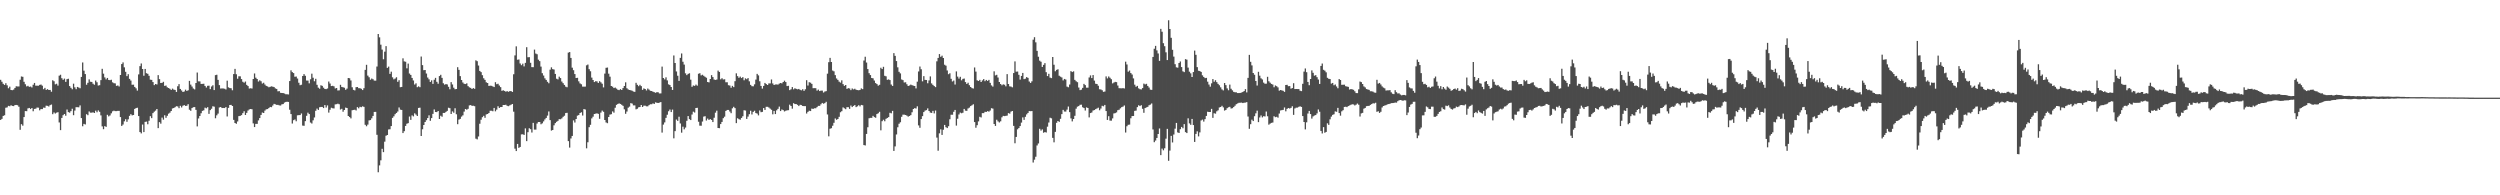 <svg xmlns="http://www.w3.org/2000/svg" width="1920" height="150"><path d="M0 61.311h1v30.792H0zM1 62.793h1v28.482H1zM2 64.369h1v24.656H2zM3 65.215h1v23.290H3zM4 63.922h1v18.811H4zM5 65.550h1v16.937H5zM6 67.805h1v13.517H6zM7 66.541h1v15.089H7zM8 69.140h1v11.700H8zM9 69.284h1v12.075H9zM10 68.791h1v12.718H10zM11 67.553h1v13.143H11zM12 66.260h1v14.309H12zM13 66.415h1v14.429H13zM14 66.398h1v15.554H14zM15 61.214h1v38.483H15zM16 58.718h1v36.679H16zM17 58.990h1v37.532H17zM18 62.815h1v27.115H18zM19 64.706h1v20.604H19zM20 66.377h1v19.008H20zM21 65.902h1v17.373H21zM22 66.702h1v16.194H22zM23 66.463h1v17.306H23zM24 67.163h1v15.798H24zM25 65.100h1v20.357H25zM26 63.683h1v19.999H26zM27 65.787h1v17.648H27zM28 65.775h1v16.785H28zM29 65.868h1v16.801H29zM30 65.197h1v19.519H30zM31 64.922h1v18.818H31zM32 65.804h1v17.995H32zM33 68.515h1v14.122H33zM34 67.499h1v15.278H34zM35 69.094h1v12.069H35zM36 68.443h1v12.851H36zM37 69.141h1v12.698H37zM38 69.088h1v11.632H38zM39 70.427h1v9.852H39zM40 61.629h1v26.097H40zM41 62.410h1v23.952H41zM42 64.774h1v22.394H42zM43 64.302h1v22.239H43zM44 65.733h1v20.414H44zM45 58.102h1v35.940H45zM46 57.418h1v42.507H46zM47 60.035h1v30.546H47zM48 61.287h1v27.185H48zM49 60.384h1v27.191H49zM50 62.877h1v25.995H50zM51 60.794h1v23.336H51zM52 60.487h1v25.608H52zM53 66.081h1v20.472H53zM54 67.406h1v17.926H54zM55 68.572h1v14.934H55zM56 64.280h1v24.192H56zM57 67.060h1v17.896H57zM58 68.502h1v13.819H58zM59 66.776h1v15.555H59zM60 67.206h1v15.234H60zM61 67.809h1v13.143H61zM62 59.076h1v31.618H62zM63 47.991h1v48.972H63zM64 54.293h1v40.817H64zM65 56.862h1v38.725H65zM66 65.051h1v22.656H66zM67 63.576h1v24.888H67zM68 60.970h1v24.621H68zM69 62.796h1v23.738H69zM70 62.944h1v23.576H70zM71 64.310h1v21.936H71zM72 65.096h1v21.681H72zM73 61.855h1v23.142H73zM74 63.162h1v23.059H74zM75 65.687h1v19.077H75zM76 65.442h1v20.410H76zM77 61.530h1v27.103H77zM78 52.845h1v44.210H78zM79 56.568h1v42.644H79zM80 59.436h1v37.434H80zM81 60.962h1v36.458H81zM82 59.851h1v28.337H82zM83 61.390h1v28.018H83zM84 61.581h1v27.082H84zM85 61.217h1v25.829H85zM86 63.242h1v22.252H86zM87 63.922h1v21.055H87zM88 64.070h1v21.288H88zM89 65.956h1v19.405H89zM90 65.634h1v19.497H90zM91 66.403h1v18.758H91zM92 57.590h1v32.337H92zM93 49.200h1v47.525H93zM94 47.912h1v47.747H94zM95 51.702h1v41.503H95zM96 55.123h1v36.481H96zM97 58.492h1v35.050H97zM98 56.982h1v34.672H98zM99 60.591h1v28.386H99zM100 61.831h1v25.895H100zM101 65.071h1v23.553H101zM102 65.007h1v23.328H102zM103 66.764h1v16.919H103zM104 67.818h1v15.169H104zM105 69.567h1v13.175H105zM106 57.125h1v32.009H106zM107 50.782h1v50.635H107zM108 48.723h1v53.751H108zM109 52.973h1v42.656H109zM110 58.153h1v43.300H110zM111 52.924h1v40.692H111zM112 56.209h1v37.177H112zM113 56.666h1v38.767H113zM114 58.238h1v34.494H114zM115 61.193h1v28.037H115zM116 61.337h1v29.390H116zM117 63.034h1v23.855H117zM118 65.358h1v20.427H118zM119 64.501h1v20.454H119zM120 64.852h1v18.877H120zM121 57.723h1v40.660H121zM122 60.760h1v33.035H122zM123 63.735h1v31.266H123zM124 63.609h1v26.692H124zM125 62.848h1v29.034H125zM126 65.943h1v22.564H126zM127 65.704h1v24.781H127zM128 67.052h1v21.857H128zM129 67.601h1v19.686H129zM130 68.205h1v18.329H130zM131 69.086h1v16.145H131zM132 68.022h1v15.258H132zM133 68.803h1v14.161H133zM134 69.078h1v13.227H134zM135 70.605h1v10.952H135zM136 66.246h1v15.522H136zM137 64.603h1v18.475H137zM138 68.308h1v12.945H138zM139 69.463h1v13.061H139zM140 70.668h1v10.528H140zM141 70.229h1v10.480H141zM142 68.860h1v12.511H142zM143 69.819h1v11.409H143zM144 69.310h1v10.730H144zM145 62.130h1v22.136H145zM146 64.967h1v20.108H146zM147 66.476h1v16.504H147zM148 68.003h1v14.346H148zM149 68.670h1v13.581H149zM150 63.765h1v20.602H150zM151 55.700h1v41.385H151zM152 62.460h1v28.497H152zM153 62.498h1v26.599H153zM154 64.450h1v22.535H154zM155 64.391h1v20.737H155zM156 64.319h1v20.432H156zM157 66.010h1v16.663H157zM158 67.217h1v15.962H158zM159 65.913h1v16.412H159zM160 65.816h1v21.613H160zM161 68.449h1v16.155H161zM162 66.385h1v17.108H162zM163 65.461h1v16.162H163zM164 69.174h1v12.728H164zM165 57.699h1v33.109H165zM166 57.372h1v31.210H166zM167 61.337h1v25.906H167zM168 65.369h1v17.169H168zM169 67.967h1v14.223H169zM170 67.902h1v15.115H170zM171 67.963h1v14.936H171zM172 68.137h1v14.876H172zM173 68.698h1v13.510H173zM174 61.976h1v27.465H174zM175 67.050h1v15.780H175zM176 67.633h1v13.016H176zM177 67.806h1v12.712H177zM178 69.301h1v12.106H178zM179 56.906h1v35.171H179zM180 52.905h1v41.551H180zM181 57.020h1v38.072H181zM182 60.443h1v32.833H182zM183 58.552h1v30.627H183zM184 58.613h1v30.371H184zM185 60.745h1v27.653H185zM186 62.770h1v24.154H186zM187 63.493h1v21.979H187zM188 62.634h1v25.700H188zM189 65.177h1v21.526H189zM190 66.117h1v18.766H190zM191 67.983h1v16.038H191zM192 67.770h1v15.938H192zM193 67.971h1v15.927H193zM194 60.682h1v34.064H194zM195 56.416h1v41.155H195zM196 59.625h1v35.504H196zM197 60.673h1v34.465H197zM198 62.633h1v29.817H198zM199 61.720h1v28.972H199zM200 62.437h1v25.857H200zM201 64.163h1v22.254H201zM202 63.528h1v23.274H202zM203 64.912h1v20.029H203zM204 65.969h1v17.989H204zM205 66.343h1v17.427H205zM206 67.002h1v15.969H206zM207 66.663h1v15.479H207zM208 66.302h1v16.025H208zM209 66.546h1v14.491H209zM210 66.848h1v12.925H210zM211 67.900h1v12.212H211zM212 68.302h1v12.224H212zM213 70.133h1v10.417H213zM214 69.984h1v10.987H214zM215 71.255h1v9.781H215zM216 71.436h1v8.697H216zM217 71.492h1v8.454H217zM218 71.809h1v6.970H218zM219 72.394h1v5.877H219zM220 72.396h1v5.742H220zM221 72.562h1v5.745H221zM222 62.234h1v22.056H222zM223 54.026h1v33.573H223zM224 55.393h1v39.482H224zM225 56.114h1v36.176H225zM226 58.953h1v32.819H226zM227 58.794h1v34.336H227zM228 60.329h1v28.229H228zM229 63.551h1v24.854H229zM230 65.416h1v22.947H230zM231 65.085h1v22.047H231zM232 58.373h1v38.108H232zM233 56.955h1v39.678H233zM234 58.237h1v34.815H234zM235 61.860h1v27.050H235zM236 61.902h1v24.619H236zM237 64.020h1v23.566H237zM238 60.898h1v33.229H238zM239 56.568h1v38.322H239zM240 59.695h1v32.726H240zM241 62.412h1v27.798H241zM242 60.536h1v24.557H242zM243 65.111h1v18.286H243zM244 67.311h1v17.130H244zM245 68.138h1v14.219H245zM246 65.484h1v16.618H246zM247 65.929h1v16.212H247zM248 67.344h1v15.673H248zM249 68.288h1v12.382H249zM250 68.433h1v14.134H250zM251 67.943h1v12.994H251zM252 62.618h1v23.864H252zM253 64.179h1v20.108H253zM254 66.095h1v16.653H254zM255 65.876h1v17.260H255zM256 66.282h1v17.021H256zM257 67.940h1v12.234H257zM258 67.593h1v12.456H258zM259 69.468h1v10.174H259zM260 69.353h1v10.724H260zM261 65.112h1v18.992H261zM262 66.747h1v16.836H262zM263 67.035h1v18.797H263zM264 67.403h1v17.069H264zM265 68.957h1v13.681H265zM266 68.031h1v14.935H266zM267 59.907h1v29.177H267zM268 60.114h1v29.782H268zM269 61.776h1v29.134H269zM270 67.019h1v17.665H270zM271 69.009h1v15.423H271zM272 69.418h1v14.838H272zM273 66.953h1v17.863H273zM274 66.819h1v15.470H274zM275 67.721h1v15.469H275zM276 67.719h1v14.322H276zM277 68.183h1v14.124H277zM278 69.167h1v12.520H278zM279 67.734h1v14.355H279zM280 53.647h1v42.222H280zM281 49.783h1v47.178H281zM282 58.067h1v37.603H282zM283 59.330h1v33.125H283zM284 61.236h1v30.950H284zM285 60.290h1v30.611H285zM286 60.895h1v28.129H286zM287 61.894h1v24.051H287zM288 61.939h1v23.958H288zM289 51.110h1v52.416H289zM290 26.124h1v106.199H290zM291 28.666h1v98.384H291zM292 34.300h1v88.831H292zM293 38.106h1v76.175H293zM294 45.499h1v71.327H294zM295 39.680h1v69.098H295zM296 35.429h1v68.830H296zM297 52.113h1v51.544H297zM298 51.145h1v48.275H298zM299 56.728h1v42.555H299zM300 55.041h1v41.777H300zM301 59.387h1v31.113H301zM302 60.907h1v28.416H302zM303 60.295h1v27.410H303zM304 59.353h1v27.394H304zM305 62.823h1v22.820H305zM306 61.589h1v20.961H306zM307 66.957h1v17.263H307zM308 66.776h1v17.653H308zM309 44.810h1v57.362H309zM310 47.144h1v53.599H310zM311 47.402h1v49.309H311zM312 52.502h1v42.531H312zM313 48.842h1v45.725H313zM314 56.467h1v33.031H314zM315 57.548h1v34.523H315zM316 59.850h1v28.798H316zM317 61.807h1v27.591H317zM318 64.944h1v22.076H318zM319 64.006h1v24.019H319zM320 66.963h1v22.100H320zM321 66.287h1v16.598H321zM322 66.977h1v15.710H322zM323 43.423h1v61.020H323zM324 50.016h1v49.238H324zM325 53.898h1v42.092H325zM326 53.750h1v39.970H326zM327 56.447h1v35.889H327zM328 59.540h1v31.132H328zM329 60.917h1v27.647H329zM330 62.901h1v29.881H330zM331 61.676h1v28.986H331zM332 64.390h1v23.084H332zM333 61.245h1v22.820H333zM334 59.777h1v26.235H334zM335 62.815h1v23.294H335zM336 64.304h1v20.951H336zM337 58.433h1v32.951H337zM338 57.444h1v31.420H338zM339 59.813h1v29.819H339zM340 63.963h1v22.762H340zM341 65.030h1v21.717H341zM342 64.567h1v21.329H342zM343 64.880h1v20.279H343zM344 66.654h1v16.111H344zM345 68.576h1v14.497H345zM346 63.070h1v24.493H346zM347 64.850h1v20.683H347zM348 67.309h1v19.270H348zM349 68.581h1v14.583H349zM350 68.350h1v19.415H350zM351 51.586h1v43.775H351zM352 53.672h1v38.175H352zM353 58.477h1v32.795H353zM354 61.425h1v28.144H354zM355 63.355h1v25.213H355zM356 64.365h1v21.364H356zM357 64.570h1v19.149H357zM358 64.014h1v20.261H358zM359 66.169h1v17.405H359zM360 67.089h1v13.855H360zM361 67.462h1v13.239H361zM362 68.330h1v12.957H362zM363 67.653h1v13.554H363zM364 68.206h1v13.374H364zM365 46.324h1v60.174H365zM366 46.991h1v60.069H366zM367 50.312h1v54.500H367zM368 54.496h1v40.551H368zM369 55.387h1v36.577H369zM370 57.774h1v32.215H370zM371 60.089h1v28.868H371zM372 61.354h1v29.120H372zM373 63.231h1v24.641H373zM374 63.747h1v23.794H374zM375 66.013h1v20.766H375zM376 65.769h1v19.280H376zM377 65.908h1v19.132H377zM378 66.373h1v19.074H378zM379 66.887h1v15.987H379zM380 63.135h1v22.393H380zM381 64.661h1v19.513H381zM382 64.294h1v17.339H382zM383 65.694h1v17.216H383zM384 66.909h1v15.332H384zM385 69.736h1v12.432H385zM386 69.349h1v11.298H386zM387 69.855h1v10.769H387zM388 70.391h1v10.062H388zM389 69.993h1v11.239H389zM390 70.499h1v11.057H390zM391 69.997h1v10.958H391zM392 69.916h1v10.533H392zM393 70.618h1v9.271H393zM394 57.051h1v28.730H394zM395 42.549h1v71.615H395zM396 35.562h1v80.456H396zM397 45.871h1v64.683H397zM398 45.674h1v67.875H398zM399 48.739h1v64.116H399zM400 50.097h1v53.127H400zM401 48.896h1v54.216H401zM402 51.002h1v52.651H402zM403 48.293h1v50.341H403zM404 36.267h1v72.148H404zM405 43.987h1v57.530H405zM406 43.870h1v54.654H406zM407 48.233h1v51.010H407zM408 51.577h1v50.222H408zM409 51.618h1v42.735H409zM410 38.082h1v61.455H410zM411 41.129h1v58.392H411zM412 41.658h1v53.199H412zM413 45.801h1v47.870H413zM414 46.943h1v46.760H414zM415 51.135h1v44.321H415zM416 56.193h1v38.530H416zM417 58.006h1v35.235H417zM418 60.172h1v31.552H418zM419 61.413h1v29.165H419zM420 62.846h1v25.913H420zM421 63.954h1v21.664H421zM422 53.525h1v38.759H422zM423 51.707h1v48.616H423zM424 53.075h1v46.755H424zM425 53.420h1v42.830H425zM426 56.783h1v37.782H426zM427 60.449h1v33.102H427zM428 60.971h1v31.846H428zM429 58.864h1v32.651H429zM430 59.968h1v31.653H430zM431 62.611h1v28.335H431zM432 63.917h1v25.810H432zM433 65.214h1v23.689H433zM434 66.550h1v20.281H434zM435 67.004h1v19.608H435zM436 40.412h1v67.996H436zM437 39.987h1v73.393H437zM438 44.478h1v61.880H438zM439 51.978h1v52.433H439zM440 53.930h1v38.515H440zM441 56.900h1v37.213H441zM442 59.921h1v31.482H442zM443 59.754h1v29.057H443zM444 62.460h1v25.921H444zM445 64.026h1v22.773H445zM446 64.731h1v21.497H446zM447 66.500h1v22.243H447zM448 66.555h1v17.188H448zM449 66.527h1v17.581H449zM450 50.190h1v63.715H450zM451 49.573h1v59.675H451zM452 53.136h1v44.577H452zM453 54.734h1v41.100H453zM454 59.577h1v31.375H454zM455 61.437h1v28.166H455zM456 63.020h1v24.512H456zM457 62.360h1v24.952H457zM458 62.497h1v24.531H458zM459 63.668h1v23.801H459zM460 62.384h1v28.873H460zM461 63.251h1v23.206H461zM462 64.333h1v20.615H462zM463 67.122h1v18.728H463zM464 56.502h1v35.679H464zM465 52.095h1v41.956H465zM466 51.864h1v42.752H466zM467 56.562h1v33.291H467zM468 58.883h1v29.110H468zM469 66.062h1v21.633H469zM470 66.569h1v18.991H470zM471 67.615h1v18.936H471zM472 67.209h1v15.551H472zM473 68.039h1v12.480H473zM474 68.937h1v10.887H474zM475 69.211h1v10.196H475zM476 68.452h1v11.386H476zM477 69.135h1v11.372H477zM478 67.622h1v13.691H478zM479 66.073h1v17.904H479zM480 63.242h1v24.161H480zM481 67.777h1v17.892H481zM482 68.730h1v13.939H482zM483 69.098h1v12.795H483zM484 69.308h1v9.921H484zM485 69.660h1v9.926H485zM486 70.274h1v10.666H486zM487 70.531h1v10.425H487zM488 63.583h1v20.382H488zM489 65.125h1v18.408H489zM490 66.184h1v16.233H490zM491 65.105h1v17.050H491zM492 66.173h1v14.490H492zM493 69.011h1v13.165H493zM494 67.905h1v13.249H494zM495 68.358h1v12.809H495zM496 69.502h1v12.156H496zM497 68.013h1v13.636H497zM498 68.822h1v11.928H498zM499 69.716h1v10.356H499zM500 69.882h1v10.174H500zM501 70.439h1v8.952H501zM502 70.826h1v9.012H502zM503 71.248h1v7.355H503zM504 70.783h1v8.187H504zM505 70.924h1v8.168H505zM506 71.756h1v7.030H506zM507 71.733h1v6.645H507zM508 51.140h1v50.690H508zM509 59.880h1v35.803H509zM510 60.979h1v33.026H510zM511 59.375h1v31.137H511zM512 61.725h1v26.377H512zM513 64.765h1v20.678H513zM514 65.350h1v18.789H514zM515 66.829h1v19.245H515zM516 69.044h1v15.150H516zM517 42.580h1v63.635H517zM518 48.366h1v52.330H518zM519 54.865h1v36.933H519zM520 58.188h1v34.642H520zM521 62.109h1v27.558H521zM522 44.420h1v50.426H522zM523 41.082h1v60.802H523zM524 47.427h1v49.840H524zM525 49.608h1v49.743H525zM526 56.339h1v41.600H526zM527 57.709h1v35.073H527zM528 56.716h1v32.404H528zM529 56.258h1v35.251H529zM530 61.204h1v31.023H530zM531 66.656h1v21.326H531zM532 65.630h1v20.147H532zM533 65.954h1v20.473H533zM534 64.954h1v17.999H534zM535 65.802h1v16.997H535zM536 56.609h1v36.862H536zM537 56.228h1v40.294H537zM538 57.883h1v38.701H538zM539 57.401h1v35.914H539zM540 58.195h1v31.357H540zM541 58.975h1v30.280H541zM542 59.696h1v32.890H542zM543 62.985h1v28.092H543zM544 63.280h1v28.839H544zM545 60.651h1v30.800H545zM546 57.703h1v34.385H546zM547 59.178h1v34.544H547zM548 61.089h1v29.347H548zM549 61.385h1v25.149H549zM550 61.060h1v23.953H550zM551 54.208h1v44.087H551zM552 55.262h1v43.173H552zM553 60.943h1v34.358H553zM554 60.080h1v33.573H554zM555 61.025h1v29.776H555zM556 60.872h1v28.717H556zM557 63.184h1v21.995H557zM558 63.176h1v21.231H558zM559 65.428h1v19.003H559zM560 65.673h1v19.998H560zM561 67.371h1v19.559H561zM562 65.962h1v17.241H562zM563 66.942h1v15.073H563zM564 62.365h1v20.686H564zM565 56.307h1v38.269H565zM566 58.467h1v32.337H566zM567 59.743h1v31.804H567zM568 58.814h1v33.121H568zM569 59.977h1v30.592H569zM570 59.256h1v30.024H570zM571 61.623h1v23.066H571zM572 60.158h1v24.717H572zM573 60.814h1v30.537H573zM574 59.948h1v29.576H574zM575 62.469h1v25.240H575zM576 65.191h1v19.865H576zM577 66.185h1v21.723H577zM578 66.316h1v19.615H578zM579 64.770h1v20.292H579zM580 61.111h1v25.725H580zM581 56.713h1v30.509H581zM582 57.915h1v30.706H582zM583 62.387h1v22.447H583zM584 66.022h1v20.167H584zM585 68.032h1v17.892H585zM586 65.983h1v17.008H586zM587 63.674h1v20.745H587zM588 64.588h1v17.426H588zM589 65.274h1v16.730H589zM590 64.030h1v18.549H590zM591 64.064h1v19.403H591zM592 61.038h1v23.278H592zM593 64.100h1v23.701H593zM594 65.261h1v19.960H594zM595 64.877h1v22.747H595zM596 64.813h1v19.926H596zM597 64.956h1v18.650H597zM598 64.199h1v17.668H598zM599 63.720h1v21.603H599zM600 64.033h1v20.052H600zM601 62.997h1v21.585H601zM602 61.956h1v23.634H602zM603 63.035h1v22.027H603zM604 66.114h1v18.605H604zM605 65.901h1v18.753H605zM606 69.219h1v11.164H606zM607 68.580h1v12.852H607zM608 66.867h1v16.566H608zM609 68.603h1v10.643H609zM610 67.782h1v12.127H610zM611 68.255h1v11.648H611zM612 68.605h1v11.956H612zM613 68.296h1v13.146H613zM614 68.985h1v11.491H614zM615 69.353h1v11.413H615zM616 68.525h1v12.907H616zM617 69.773h1v11.719H617zM618 68.548h1v12.985H618zM619 61.571h1v25.624H619zM620 65.712h1v20.202H620zM621 63.130h1v21.935H621zM622 63.487h1v21.830H622zM623 64.391h1v19.035H623zM624 67.750h1v15.920H624zM625 67.702h1v15.431H625zM626 67.749h1v15.424H626zM627 69.564h1v12.696H627zM628 68.815h1v12.471H628zM629 69.942h1v11.344H629zM630 69.560h1v10.561H630zM631 69.560h1v9.481H631zM632 71.055h1v8.634H632zM633 70.315h1v8.874H633zM634 69.990h1v8.183H634zM635 56.597h1v31.322H635zM636 47.781h1v56.909H636zM637 44.433h1v54.417H637zM638 47.610h1v50.847H638zM639 54.185h1v42.387H639zM640 54.765h1v39.569H640zM641 57.709h1v33.286H641zM642 60.252h1v31.760H642zM643 61.335h1v30.049H643zM644 62.712h1v26.999H644zM645 63.457h1v22.766H645zM646 61.689h1v23.713H646zM647 64.604h1v17.887H647zM648 65.950h1v17.249H648zM649 65.303h1v18.580H649zM650 68.268h1v14.072H650zM651 67.698h1v14.628H651zM652 67.923h1v15.667H652zM653 69.227h1v11.830H653zM654 67.939h1v14.308H654zM655 68.648h1v12.717H655zM656 68.169h1v12.504H656zM657 68.895h1v13.398H657zM658 69.177h1v12.499H658zM659 69.319h1v11.463H659zM660 69.075h1v12.621H660zM661 67.911h1v12.659H661zM662 68.440h1v12.426H662zM663 46.479h1v64.921H663zM664 43.566h1v68.131H664zM665 48.005h1v54.833H665zM666 53.058h1v44.674H666zM667 56.193h1v34.643H667zM668 57.638h1v32.904H668zM669 59.914h1v30.627H669zM670 60.156h1v28.805H670zM671 61.833h1v28.105H671zM672 63.793h1v26.628H672zM673 64.551h1v23.077H673zM674 65.775h1v21.205H674zM675 65.115h1v20.754H675zM676 52.044h1v48.026H676zM677 53.061h1v40.032H677zM678 51.298h1v40.673H678zM679 58.239h1v34.897H679zM680 58.612h1v32.611H680zM681 61.306h1v29.282H681zM682 61.003h1v28.938H682zM683 61.512h1v25.131H683zM684 64.917h1v22.126H684zM685 66.022h1v19.100H685zM686 40.799h1v75.113H686zM687 42.923h1v69.495H687zM688 46.890h1v56.401H688zM689 51.725h1v46.038H689zM690 55.136h1v39.877H690zM691 56.386h1v37.494H691zM692 61.024h1v28.691H692zM693 61.543h1v26.516H693zM694 63.352h1v24.722H694zM695 63.189h1v25.130H695zM696 64.734h1v24.117H696zM697 66.066h1v23.547H697zM698 65.626h1v23.472H698zM699 64.962h1v23.445H699zM700 65.429h1v20.787H700zM701 65.769h1v17.941H701zM702 66.073h1v16.949H702zM703 67.907h1v15.470H703zM704 62.698h1v18.941H704zM705 54.860h1v41.467H705zM706 51.095h1v47.041H706zM707 53.201h1v38.255H707zM708 62.477h1v26.728H708zM709 58.445h1v27.644H709zM710 61.334h1v23.623H710zM711 61.437h1v23.129H711zM712 63.965h1v19.281H712zM713 61.739h1v23.489H713zM714 58.663h1v27.796H714zM715 64.075h1v22.668H715zM716 65.191h1v19.970H716zM717 66.100h1v21.013H717zM718 66.938h1v17.972H718zM719 47.081h1v58.586H719zM720 44.511h1v71.258H720zM721 41.528h1v60.861H721zM722 43.634h1v55.710H722zM723 42.733h1v60.898H723zM724 44.561h1v55.060H724zM725 49.699h1v46.229H725zM726 50.455h1v47.218H726zM727 54.133h1v44.217H727zM728 56.986h1v39.957H728zM729 56.265h1v35.315H729zM730 60.502h1v27.598H730zM731 62.569h1v25.565H731zM732 61.859h1v24.026H732zM733 64.909h1v19.538H733zM734 54.852h1v41.635H734zM735 58.839h1v32.364H735zM736 60.386h1v27.534H736zM737 59.004h1v27.483H737zM738 61.709h1v25.260H738zM739 60.547h1v26.034H739zM740 60.336h1v23.324H740zM741 63.028h1v21.956H741zM742 64.438h1v20.713H742zM743 63.556h1v19.762H743zM744 65.416h1v17.220H744zM745 66.814h1v14.637H745zM746 67.679h1v13.159H746zM747 68.008h1v12.057H747zM748 51.823h1v41.945H748zM749 55.003h1v43.118H749zM750 61.707h1v34.468H750zM751 62.222h1v31.014H751zM752 61.322h1v28.360H752zM753 62.962h1v27.233H753zM754 61.759h1v25.104H754zM755 60.730h1v26.134H755zM756 62.342h1v23.507H756zM757 61.397h1v24.583H757zM758 62.139h1v23.203H758zM759 61.321h1v24.418H759zM760 63.642h1v21.264H760zM761 65.609h1v17.469H761zM762 66.508h1v16.881H762zM763 54.768h1v40.456H763zM764 57.905h1v38.819H764zM765 57.445h1v34.511H765zM766 59.532h1v33.717H766zM767 62.975h1v31.057H767zM768 64.489h1v28.675H768zM769 65.460h1v24.676H769zM770 64.792h1v24.185H770zM771 65.080h1v24.087H771zM772 66.279h1v22.695H772zM773 56.938h1v31.835H773zM774 64.491h1v22.387H774zM775 66.299h1v20.987H775zM776 66.508h1v19.223H776zM777 67.091h1v18.132H777zM778 56.112h1v40.535H778zM779 47.162h1v62.885H779zM780 55.023h1v50.144H780zM781 54.941h1v44.392H781zM782 57.461h1v40.871H782zM783 61.127h1v35.689H783zM784 58.314h1v35.827H784zM785 56.026h1v34.122H785zM786 60.778h1v31.297H786zM787 60.441h1v29.260H787zM788 59.176h1v28.696H788zM789 59.814h1v26.913H789zM790 62.609h1v22.690H790zM791 63.712h1v21.686H791zM792 62.458h1v22.849H792zM793 30.451h1v94.351H793zM794 28.557h1v94.076H794zM795 32.526h1v87.871H795zM796 39.083h1v72.615H796zM797 43.584h1v66.619H797zM798 46.611h1v52.326H798zM799 47.433h1v52.857H799zM800 51.403h1v47.976H800zM801 49.819h1v52.144H801zM802 48.510h1v52.936H802zM803 55.432h1v46.329H803zM804 58.420h1v38.863H804zM805 56.698h1v37.427H805zM806 59.573h1v30.839H806zM807 60.015h1v30.846H807zM808 43.782h1v62.092H808zM809 49.711h1v59.624H809zM810 54.744h1v46.527H810zM811 53.636h1v40.659H811zM812 53.205h1v39.702H812zM813 58.148h1v35.470H813zM814 58.872h1v32.344H814zM815 59.496h1v28.174H815zM816 61.762h1v22.633H816zM817 60.625h1v25.049H817zM818 61.074h1v24.613H818zM819 66.531h1v17.646H819zM820 67.005h1v14.803H820zM821 64.945h1v21.169H821zM822 54.628h1v36.323H822zM823 55.335h1v37.913H823zM824 54.789h1v36.622H824zM825 61.346h1v27.603H825zM826 62.394h1v21.075H826zM827 63.123h1v18.799H827zM828 67.203h1v14.264H828zM829 69.218h1v11.247H829zM830 68.884h1v11.490H830zM831 67.489h1v14.878H831zM832 64.423h1v18.592H832zM833 65.362h1v19.546H833zM834 67.338h1v15.145H834zM835 67.349h1v15.598H835zM836 59.501h1v30.676H836zM837 57.899h1v28.941H837zM838 59.945h1v26.492H838zM839 57.674h1v27.218H839zM840 61.886h1v22.655H840zM841 64.322h1v19.514H841zM842 64.496h1v18.824H842zM843 65.834h1v16.842H843zM844 68.544h1v16.135H844zM845 68.685h1v14.658H845zM846 69.320h1v11.930H846zM847 70.550h1v11.096H847zM848 70.312h1v10.297H848zM849 58.696h1v26.613H849zM850 60.185h1v31.899H850zM851 58.731h1v30.504H851zM852 59.684h1v32.945H852zM853 60.835h1v31.863H853zM854 64.033h1v26.895H854zM855 63.388h1v23.749H855zM856 62.851h1v24.048H856zM857 63.094h1v23.251H857zM858 65.682h1v18.956H858zM859 67.756h1v16.506H859zM860 67.809h1v15.387H860zM861 67.820h1v14.450H861zM862 67.661h1v14.220H862zM863 67.958h1v13.054H863zM864 47.345h1v54.436H864zM865 49.487h1v47.499H865zM866 55.032h1v40.835H866zM867 54.157h1v41.515H867zM868 56.108h1v34.741H868zM869 57.263h1v31.871H869zM870 60.206h1v28.856H870zM871 65.043h1v20.094H871zM872 66.617h1v18.310H872zM873 65.966h1v16.304H873zM874 67.827h1v13.038H874zM875 68.480h1v12.965H875zM876 68.732h1v12.058H876zM877 67.611h1v15.935H877zM878 64.189h1v22.427H878zM879 64.811h1v18.196H879zM880 64.335h1v18.135H880zM881 65.997h1v16.065H881zM882 67.248h1v13.584H882zM883 68.871h1v11.480H883zM884 68.997h1v10.463H884zM885 43.728h1v55.711H885zM886 37.411h1v71.809H886zM887 35.203h1v72.707H887zM888 38.691h1v67.241H888zM889 41.067h1v61.824H889zM890 46.754h1v51.894H890zM891 22.170h1v96.970H891zM892 24.368h1v89.764H892zM893 33.182h1v82.283H893zM894 35.474h1v78.397H894zM895 40.199h1v66.287H895zM896 46.122h1v52.843H896zM897 15.552h1v107.945H897zM898 22.279h1v93.396H898zM899 29.036h1v75.294H899zM900 38.222h1v71.184H900zM901 43.446h1v59.883H901zM902 49.328h1v49.481H902zM903 51.695h1v42.723H903zM904 51.981h1v49.708H904zM905 48.385h1v53.752H905zM906 47.196h1v52.054H906zM907 51.485h1v45.984H907zM908 54.768h1v43.720H908zM909 55.414h1v39.905H909zM910 45.434h1v56.052H910zM911 45.840h1v56.346H911zM912 51.937h1v38.939H912zM913 55.032h1v39.763H913zM914 56.326h1v39.510H914zM915 59.130h1v32.194H915zM916 55.354h1v40.705H916zM917 38.854h1v70.165H917zM918 42.065h1v60.812H918zM919 51.580h1v49.303H919zM920 54.345h1v50.429H920zM921 54.569h1v47.138H921zM922 55.260h1v37.251H922zM923 57.870h1v33.964H923zM924 59.070h1v34.307H924zM925 59.998h1v31.514H925zM926 59.783h1v29.247H926zM927 62.737h1v23.088H927zM928 64.912h1v21.114H928zM929 66.576h1v19.461H929zM930 64.019h1v19.608H930zM931 60.738h1v29.799H931zM932 62.772h1v24.241H932zM933 61.597h1v25.688H933zM934 63.082h1v22.427H934zM935 64.433h1v20.281H935zM936 65.461h1v17.054H936zM937 67.087h1v15.103H937zM938 68.673h1v12.594H938zM939 69.447h1v13.046H939zM940 63.729h1v21.229H940zM941 65.407h1v19.043H941zM942 67.895h1v15.191H942zM943 69.329h1v13.060H943zM944 64.981h1v17.043H944zM945 68.125h1v15.240H945zM946 69.365h1v13.739H946zM947 70.535h1v11.698H947zM948 70.865h1v10.362H948zM949 70.894h1v9.143H949zM950 71.494h1v7.972H950zM951 71.499h1v7.464H951zM952 71.381h1v7.509H952zM953 71.040h1v7.750H953zM954 70.614h1v8.546H954zM955 69.928h1v8.973H955zM956 68.468h1v10.347H956zM957 70.970h1v7.445H957zM958 59.823h1v29.668H958zM959 42.127h1v56.804H959zM960 47.461h1v47.924H960zM961 50.232h1v41.679H961zM962 56.055h1v36.936H962zM963 57.392h1v31.824H963zM964 62.194h1v24.871H964zM965 65.706h1v19.306H965zM966 55.143h1v38.665H966zM967 58.110h1v32.083H967zM968 60.174h1v28.494H968zM969 61.028h1v29.157H969zM970 63.420h1v25.811H970zM971 64.316h1v25.113H971zM972 64.281h1v21.402H972zM973 59.007h1v30.290H973zM974 62.415h1v33.343H974zM975 63.493h1v31.435H975zM976 64.450h1v29.916H976zM977 64.911h1v29.219H977zM978 67.020h1v22.290H978zM979 65.662h1v24.335H979zM980 66.181h1v23.538H980zM981 67.104h1v23.246H981zM982 69.609h1v17.599H982zM983 69.100h1v15.719H983zM984 69.417h1v15.184H984zM985 69.748h1v14.625H985zM986 70.549h1v12.001H986zM987 65.271h1v20.232H987zM988 65.126h1v18.469H988zM989 66.218h1v16.745H989zM990 66.089h1v17.289H990zM991 68.083h1v14.777H991zM992 67.617h1v13.984H992zM993 63.916h1v24.279H993zM994 68.383h1v14.911H994zM995 68.377h1v14.317H995zM996 68.389h1v14.246H996zM997 68.382h1v13.642H997zM998 69.689h1v11.992H998zM999 70.000h1v12.108H999zM1000 64.383h1v24.781H1000zM1001 54.970h1v38.726H1001zM1002 52.564h1v46.812H1002zM1003 55.473h1v38.453H1003zM1004 62.936h1v24.254H1004zM1005 65.436h1v19.738H1005zM1006 60.657h1v26.944H1006zM1007 54.063h1v37.033H1007zM1008 55.912h1v33.467H1008zM1009 58.097h1v30.628H1009zM1010 57.677h1v30.712H1010zM1011 59.304h1v27.775H1011zM1012 61.055h1v23.019H1012zM1013 64.460h1v21.356H1013zM1014 50.633h1v49.935H1014zM1015 48.769h1v53.730H1015zM1016 53.600h1v44.015H1016zM1017 54.295h1v47.626H1017zM1018 55.539h1v45.775H1018zM1019 59.763h1v34.964H1019zM1020 60.502h1v35.414H1020zM1021 60.735h1v30.902H1021zM1022 64.192h1v25.370H1022zM1023 63.699h1v24.529H1023zM1024 65.463h1v22.290H1024zM1025 64.887h1v20.660H1025zM1026 66.418h1v19.434H1026zM1027 67.803h1v15.057H1027zM1028 60.722h1v26.088H1028zM1029 61.441h1v27.414H1029zM1030 65.131h1v20.361H1030zM1031 65.080h1v19.559H1031zM1032 65.037h1v17.091H1032zM1033 66.203h1v15.790H1033zM1034 66.434h1v15.842H1034zM1035 66.691h1v14.762H1035zM1036 68.787h1v12.214H1036zM1037 68.427h1v12.078H1037zM1038 68.628h1v11.442H1038zM1039 68.954h1v11.289H1039zM1040 70.101h1v10.905H1040zM1041 71.459h1v8.942H1041zM1042 71.545h1v7.977H1042zM1043 68.604h1v11.851H1043zM1044 62.633h1v26.866H1044zM1045 63.060h1v24.039H1045zM1046 64.518h1v22.145H1046zM1047 66.372h1v17.110H1047zM1048 67.141h1v15.757H1048zM1049 68.411h1v13.129H1049zM1050 68.717h1v12.657H1050zM1051 68.993h1v12.309H1051zM1052 70.082h1v10.474H1052zM1053 70.073h1v9.864H1053zM1054 70.389h1v8.930H1054zM1055 71.067h1v8.376H1055zM1056 71.220h1v7.673H1056zM1057 61.304h1v24.536H1057zM1058 64.223h1v21.221H1058zM1059 63.700h1v23.052H1059zM1060 64.880h1v20.973H1060zM1061 66.341h1v16.194H1061zM1062 67.290h1v14.137H1062zM1063 67.825h1v13.243H1063zM1064 69.503h1v11.254H1064zM1065 69.380h1v10.819H1065zM1066 69.378h1v10.543H1066zM1067 69.246h1v10.494H1067zM1068 70.888h1v8.301H1068zM1069 71.986h1v7.168H1069zM1070 72.278h1v6.760H1070zM1071 69.254h1v9.502H1071zM1072 70.811h1v8.041H1072zM1073 71.766h1v5.955H1073zM1074 71.682h1v5.357H1074zM1075 72.608h1v4.203H1075zM1076 73.219h1v3.858H1076zM1077 72.927h1v4.477H1077zM1078 72.887h1v4.131H1078zM1079 73.225h1v3.869H1079zM1080 61.524h1v26.873H1080zM1081 63.659h1v22.749H1081zM1082 67.146h1v15.001H1082zM1083 67.839h1v12.488H1083zM1084 67.966h1v11.790H1084zM1085 69.785h1v8.380H1085zM1086 71.228h1v6.924H1086zM1087 50.944h1v51.009H1087zM1088 45.778h1v60.342H1088zM1089 47.547h1v56.563H1089zM1090 49.982h1v49.223H1090zM1091 56.166h1v41.768H1091zM1092 62.831h1v25.820H1092zM1093 64.646h1v23.947H1093zM1094 64.357h1v21.542H1094zM1095 65.214h1v16.564H1095zM1096 67.055h1v15.382H1096zM1097 66.603h1v17.074H1097zM1098 67.522h1v16.271H1098zM1099 66.609h1v15.287H1099zM1100 66.426h1v15.515H1100zM1101 60.131h1v29.580H1101zM1102 58.763h1v30.950H1102zM1103 62.732h1v26.246H1103zM1104 65.904h1v21.554H1104zM1105 67.901h1v18.042H1105zM1106 66.137h1v19.314H1106zM1107 68.537h1v13.991H1107zM1108 66.807h1v16.996H1108zM1109 68.025h1v16.142H1109zM1110 68.926h1v12.210H1110zM1111 66.455h1v15.078H1111zM1112 67.283h1v13.610H1112zM1113 68.174h1v14.414H1113zM1114 69.661h1v14.020H1114zM1115 69.205h1v14.994H1115zM1116 68.332h1v14.974H1116zM1117 68.016h1v15.033H1117zM1118 68.883h1v12.983H1118zM1119 67.720h1v14.559H1119zM1120 69.815h1v11.936H1120zM1121 69.551h1v11.242H1121zM1122 68.133h1v12.486H1122zM1123 68.451h1v12.332H1123zM1124 69.325h1v11.631H1124zM1125 70.365h1v9.825H1125zM1126 59.562h1v28.563H1126zM1127 65.414h1v18.022H1127zM1128 66.334h1v15.452H1128zM1129 67.792h1v13.474H1129zM1130 68.623h1v11.793H1130zM1131 47.596h1v42.448H1131zM1132 59.068h1v27.775H1132zM1133 62.315h1v23.662H1133zM1134 61.345h1v25.591H1134zM1135 59.974h1v24.871H1135zM1136 63.832h1v22.271H1136zM1137 64.282h1v22.406H1137zM1138 66.697h1v20.560H1138zM1139 68.496h1v16.725H1139zM1140 62.806h1v26.202H1140zM1141 62.213h1v21.818H1141zM1142 64.620h1v18.543H1142zM1143 66.069h1v16.507H1143zM1144 68.224h1v13.198H1144zM1145 67.455h1v14.427H1145zM1146 60.925h1v31.553H1146zM1147 62.814h1v24.328H1147zM1148 65.097h1v21.086H1148zM1149 65.665h1v20.125H1149zM1150 65.209h1v20.300H1150zM1151 66.426h1v17.690H1151zM1152 67.241h1v16.242H1152zM1153 67.213h1v16.842H1153zM1154 68.415h1v14.904H1154zM1155 68.965h1v12.909H1155zM1156 68.732h1v12.882H1156zM1157 69.473h1v11.286H1157zM1158 69.731h1v9.891H1158zM1159 69.205h1v9.874H1159zM1160 69.407h1v9.461H1160zM1161 62.128h1v29.166H1161zM1162 62.265h1v30.151H1162zM1163 62.296h1v25.707H1163zM1164 61.820h1v26.371H1164zM1165 63.028h1v22.684H1165zM1166 64.693h1v20.791H1166zM1167 64.562h1v18.780H1167zM1168 64.499h1v18.203H1168zM1169 65.806h1v16.793H1169zM1170 61.363h1v28.952H1170zM1171 62.409h1v28.115H1171zM1172 61.688h1v26.656H1172zM1173 64.421h1v21.799H1173zM1174 64.514h1v20.012H1174zM1175 64.029h1v20.292H1175zM1176 63.491h1v21.432H1176zM1177 63.169h1v20.860H1177zM1178 65.530h1v17.423H1178zM1179 66.624h1v15.922H1179zM1180 67.142h1v15.106H1180zM1181 67.766h1v13.573H1181zM1182 67.624h1v13.646H1182zM1183 67.549h1v14.263H1183zM1184 68.633h1v12.973H1184zM1185 69.560h1v11.789H1185zM1186 70.719h1v10.207H1186zM1187 70.552h1v9.247H1187zM1188 70.305h1v9.794H1188zM1189 70.576h1v10.039H1189zM1190 60.126h1v28.840H1190zM1191 61.981h1v26.168H1191zM1192 62.586h1v20.965H1192zM1193 63.894h1v20.092H1193zM1194 64.541h1v20.408H1194zM1195 66.177h1v15.835H1195zM1196 65.897h1v16.580H1196zM1197 68.205h1v13.068H1197zM1198 67.830h1v15.016H1198zM1199 52.771h1v42.058H1199zM1200 58.337h1v32.234H1200zM1201 61.226h1v25.827H1201zM1202 62.099h1v23.884H1202zM1203 63.710h1v20.024H1203zM1204 66.519h1v16.496H1204zM1205 64.628h1v18.572H1205zM1206 50.940h1v53.262H1206zM1207 45.749h1v60.238H1207zM1208 48.660h1v50.893H1208zM1209 51.818h1v46.460H1209zM1210 58.409h1v34.308H1210zM1211 65.727h1v23.436H1211zM1212 64.321h1v23.410H1212zM1213 64.519h1v18.926H1213zM1214 66.807h1v14.326H1214zM1215 67.250h1v15.305H1215zM1216 66.589h1v17.196H1216zM1217 67.937h1v14.236H1217zM1218 66.418h1v15.550H1218zM1219 68.422h1v13.089H1219zM1220 58.793h1v30.925H1220zM1221 59.670h1v30.039H1221zM1222 62.743h1v24.943H1222zM1223 66.626h1v20.071H1223zM1224 66.139h1v19.799H1224zM1225 66.472h1v16.481H1225zM1226 66.804h1v16.903H1226zM1227 67.178h1v16.995H1227zM1228 68.021h1v14.303H1228zM1229 66.452h1v15.085H1229zM1230 67.592h1v13.630H1230zM1231 67.289h1v14.475H1231zM1232 68.535h1v15.029H1232zM1233 69.524h1v14.677H1233zM1234 69.204h1v14.025H1234zM1235 68.314h1v14.990H1235zM1236 68.014h1v14.426H1236zM1237 67.717h1v13.816H1237zM1238 67.986h1v14.296H1238zM1239 69.546h1v11.208H1239zM1240 68.836h1v11.952H1240zM1241 68.138h1v12.286H1241zM1242 68.890h1v12.062H1242zM1243 70.366h1v10.495H1243zM1244 54.693h1v42.133H1244zM1245 57.603h1v35.124H1245zM1246 61.311h1v26.127H1246zM1247 61.759h1v23.092H1247zM1248 63.511h1v21.703H1248zM1249 65.805h1v17.202H1249zM1250 55.115h1v40.300H1250zM1251 58.330h1v36.195H1251zM1252 62.492h1v26.728H1252zM1253 62.490h1v25.148H1253zM1254 63.738h1v24.813H1254zM1255 65.946h1v22.785H1255zM1256 65.636h1v20.490H1256zM1257 66.086h1v18.327H1257zM1258 66.969h1v16.739H1258zM1259 60.607h1v26.555H1259zM1260 67.584h1v14.779H1260zM1261 67.893h1v13.028H1261zM1262 68.489h1v15.105H1262zM1263 68.026h1v15.179H1263zM1264 69.269h1v13.025H1264zM1265 57.312h1v36.597H1265zM1266 50.724h1v44.783H1266zM1267 55.782h1v39.802H1267zM1268 58.981h1v33.930H1268zM1269 56.495h1v31.367H1269zM1270 58.272h1v29.624H1270zM1271 63.265h1v25.638H1271zM1272 63.127h1v24.460H1272zM1273 62.081h1v24.980H1273zM1274 64.277h1v22.733H1274zM1275 66.354h1v16.632H1275zM1276 67.676h1v15.277H1276zM1277 68.139h1v14.002H1277zM1278 69.729h1v11.338H1278zM1279 68.262h1v12.031H1279zM1280 62.588h1v22.932H1280zM1281 64.269h1v22.913H1281zM1282 66.638h1v16.469H1282zM1283 67.048h1v15.087H1283zM1284 66.175h1v15.636H1284zM1285 66.582h1v15.519H1285zM1286 67.217h1v13.893H1286zM1287 67.329h1v12.240H1287zM1288 67.703h1v11.513H1288zM1289 68.257h1v11.805H1289zM1290 67.500h1v13.563H1290zM1291 69.853h1v9.368H1291zM1292 70.286h1v8.455H1292zM1293 70.516h1v8.412H1293zM1294 69.673h1v9.070H1294zM1295 69.656h1v12.893H1295zM1296 71.658h1v6.979H1296zM1297 72.136h1v6.724H1297zM1298 70.723h1v6.690H1298zM1299 70.791h1v7.758H1299zM1300 71.806h1v7.949H1300zM1301 72.527h1v7.051H1301zM1302 72.263h1v6.233H1302zM1303 71.790h1v6.243H1303zM1304 71.643h1v6.459H1304zM1305 71.970h1v6.227H1305zM1306 71.731h1v5.980H1306zM1307 71.731h1v5.250H1307zM1308 72.203h1v5.116H1308zM1309 72.636h1v4.380H1309zM1310 72.871h1v4.510H1310zM1311 60.361h1v30.105H1311zM1312 63.573h1v22.519H1312zM1313 64.641h1v21.878H1313zM1314 63.590h1v21.747H1314zM1315 65.362h1v18.695H1315zM1316 65.823h1v18.082H1316zM1317 65.463h1v16.594H1317zM1318 67.095h1v15.602H1318zM1319 69.171h1v13.326H1319zM1320 68.810h1v13.653H1320zM1321 68.963h1v13.626H1321zM1322 68.258h1v12.922H1322zM1323 71.543h1v6.995H1323zM1324 71.209h1v6.609H1324zM1325 70.750h1v7.416H1325zM1326 59.697h1v28.068H1326zM1327 45.402h1v52.310H1327zM1328 45.253h1v47.215H1328zM1329 46.589h1v45.835H1329zM1330 55.876h1v35.812H1330zM1331 57.024h1v37.316H1331zM1332 60.055h1v29.324H1332zM1333 62.754h1v22.649H1333zM1334 63.291h1v22.845H1334zM1335 64.562h1v19.841H1335zM1336 63.816h1v18.676H1336zM1337 64.927h1v18.137H1337zM1338 64.460h1v19.955H1338zM1339 68.309h1v17.304H1339zM1340 67.021h1v15.846H1340zM1341 61.535h1v31.941H1341zM1342 53.857h1v37.563H1342zM1343 54.833h1v34.932H1343zM1344 55.157h1v35.009H1344zM1345 56.703h1v31.178H1345zM1346 58.069h1v29.223H1346zM1347 58.869h1v26.394H1347zM1348 59.270h1v24.353H1348zM1349 62.356h1v20.226H1349zM1350 60.104h1v24.333H1350zM1351 63.429h1v24.817H1351zM1352 61.827h1v24.153H1352zM1353 63.102h1v22.869H1353zM1354 65.090h1v21.457H1354zM1355 67.448h1v15.836H1355zM1356 38.155h1v68.524H1356zM1357 32.927h1v80.223H1357zM1358 40.854h1v68.476H1358zM1359 46.236h1v57.930H1359zM1360 53.432h1v49.464H1360zM1361 53.825h1v47.809H1361zM1362 55.312h1v38.265H1362zM1363 52.799h1v41.216H1363zM1364 55.813h1v35.823H1364zM1365 60.234h1v29.118H1365zM1366 57.777h1v31.907H1366zM1367 60.947h1v30.391H1367zM1368 61.886h1v29.195H1368zM1369 63.250h1v23.983H1369zM1370 66.302h1v25.327H1370zM1371 34.518h1v77.837H1371zM1372 29.456h1v86.372H1372zM1373 36.706h1v73.775H1373zM1374 44.067h1v57.674H1374zM1375 45.913h1v57.361H1375zM1376 47.485h1v54.478H1376zM1377 49.831h1v48.182H1377zM1378 53.511h1v38.699H1378zM1379 56.424h1v35.825H1379zM1380 59.602h1v28.749H1380zM1381 63.527h1v25.365H1381zM1382 64.602h1v21.713H1382zM1383 63.098h1v21.595H1383zM1384 64.469h1v17.932H1384zM1385 66.614h1v15.513H1385zM1386 66.499h1v18.041H1386zM1387 60.779h1v27.044H1387zM1388 46.915h1v55.584H1388zM1389 55.075h1v44.520H1389zM1390 59.996h1v34.039H1390zM1391 57.465h1v36.221H1391zM1392 60.890h1v29.127H1392zM1393 60.029h1v29.362H1393zM1394 62.542h1v28.567H1394zM1395 61.303h1v29.317H1395zM1396 63.239h1v25.127H1396zM1397 60.104h1v27.961H1397zM1398 63.237h1v23.253H1398zM1399 62.813h1v24.179H1399zM1400 63.735h1v21.598H1400zM1401 66.334h1v18.316H1401zM1402 67.306h1v17.202H1402zM1403 65.490h1v19.878H1403zM1404 66.887h1v16.054H1404zM1405 67.885h1v14.230H1405zM1406 66.930h1v14.872H1406zM1407 68.317h1v12.705H1407zM1408 68.472h1v13.248H1408zM1409 69.207h1v12.058H1409zM1410 69.756h1v11.292H1410zM1411 64.967h1v20.827H1411zM1412 65.763h1v20.711H1412zM1413 67.605h1v16.705H1413zM1414 66.189h1v17.493H1414zM1415 68.539h1v14.325H1415zM1416 67.466h1v15.063H1416zM1417 67.557h1v15.490H1417zM1418 68.918h1v13.705H1418zM1419 68.221h1v14.043H1419zM1420 67.486h1v14.241H1420zM1421 69.347h1v12.058H1421zM1422 69.115h1v13.065H1422zM1423 69.431h1v12.596H1423zM1424 70.357h1v9.359H1424zM1425 70.982h1v8.616H1425zM1426 71.039h1v8.408H1426zM1427 71.179h1v7.460H1427zM1428 70.748h1v7.666H1428zM1429 72.522h1v9.438H1429zM1430 61.886h1v22.946H1430zM1431 63.550h1v22.025H1431zM1432 65.194h1v19.084H1432zM1433 68.301h1v17.007H1433zM1434 69.226h1v14.582H1434zM1435 68.862h1v12.960H1435zM1436 69.456h1v12.187H1436zM1437 69.645h1v9.520H1437zM1438 71.114h1v7.698H1438zM1439 71.484h1v7.495H1439zM1440 72.132h1v6.813H1440zM1441 72.370h1v6.973H1441zM1442 72.370h1v6.302H1442zM1443 72.249h1v6.863H1443zM1444 72.620h1v6.503H1444zM1445 41.999h1v64.333H1445zM1446 45.893h1v59.233H1446zM1447 45.742h1v57.879H1447zM1448 45.520h1v56.617H1448zM1449 49.385h1v49.584H1449zM1450 51.860h1v49.106H1450zM1451 53.855h1v47.688H1451zM1452 54.610h1v46.678H1452zM1453 55.530h1v43.414H1453zM1454 56.813h1v38.736H1454zM1455 58.639h1v35.876H1455zM1456 58.262h1v34.706H1456zM1457 60.185h1v32.634H1457zM1458 61.409h1v30.813H1458zM1459 62.207h1v29.013H1459zM1460 60.828h1v29.878H1460zM1461 61.995h1v26.598H1461zM1462 63.870h1v24.831H1462zM1463 63.113h1v25.179H1463zM1464 66.678h1v21.295H1464zM1465 67.071h1v20.243H1465zM1466 66.707h1v21.298H1466zM1467 67.331h1v18.392H1467zM1468 66.915h1v18.275H1468zM1469 67.018h1v16.880H1469zM1470 67.729h1v14.592H1470zM1471 66.286h1v14.941H1471zM1472 31.429h1v83.532H1472zM1473 42.651h1v69.136H1473zM1474 42.509h1v59.204H1474zM1475 47.591h1v49.226H1475zM1476 53.939h1v38.934H1476zM1477 53.394h1v37.518H1477zM1478 59.104h1v29.927H1478zM1479 62.617h1v26.977H1479zM1480 61.733h1v26.958H1480zM1481 62.798h1v25.391H1481zM1482 65.541h1v21.659H1482zM1483 63.366h1v22.206H1483zM1484 63.620h1v21.719H1484zM1485 63.474h1v21.916H1485zM1486 68.116h1v18.856H1486zM1487 50.321h1v46.763H1487zM1488 42.723h1v64.960H1488zM1489 49.742h1v57.110H1489zM1490 47.765h1v53.767H1490zM1491 50.553h1v49.254H1491zM1492 51.440h1v43.110H1492zM1493 56.285h1v39.647H1493zM1494 55.785h1v36.338H1494zM1495 59.517h1v31.518H1495zM1496 61.460h1v29.973H1496zM1497 62.062h1v26.534H1497zM1498 61.742h1v26.046H1498zM1499 63.682h1v24.447H1499zM1500 65.589h1v20.827H1500zM1501 66.005h1v19.068H1501zM1502 67.220h1v15.619H1502zM1503 63.056h1v21.248H1503zM1504 50.793h1v47.875H1504zM1505 52.867h1v44.992H1505zM1506 54.575h1v41.282H1506zM1507 55.944h1v37.298H1507zM1508 54.176h1v34.049H1508zM1509 60.203h1v27.724H1509zM1510 62.075h1v26.574H1510zM1511 62.647h1v23.773H1511zM1512 62.104h1v24.372H1512zM1513 65.551h1v21.544H1513zM1514 67.454h1v18.533H1514zM1515 66.585h1v17.261H1515zM1516 65.785h1v17.449H1516zM1517 67.619h1v14.319H1517zM1518 68.244h1v13.525H1518zM1519 64.847h1v22.763H1519zM1520 63.235h1v22.144H1520zM1521 66.478h1v16.109H1521zM1522 66.704h1v18.093H1522zM1523 68.323h1v16.112H1523zM1524 69.041h1v15.182H1524zM1525 69.160h1v15.113H1525zM1526 68.153h1v14.606H1526zM1527 68.470h1v13.517H1527zM1528 68.877h1v12.985H1528zM1529 69.060h1v12.361H1529zM1530 68.187h1v12.760H1530zM1531 68.436h1v11.358H1531zM1532 70.176h1v8.351H1532zM1533 70.658h1v8.060H1533zM1534 69.795h1v8.329H1534zM1535 70.793h1v8.622H1535zM1536 71.703h1v6.990H1536zM1537 71.168h1v6.919H1537zM1538 71.485h1v7.017H1538zM1539 71.327h1v7.500H1539zM1540 71.517h1v7.062H1540zM1541 70.548h1v7.020H1541zM1542 70.459h1v7.462H1542zM1543 71.007h1v7.379H1543zM1544 71.749h1v6.761H1544zM1545 71.215h1v7.392H1545zM1546 71.323h1v6.683H1546zM1547 72.423h1v6.154H1547zM1548 72.390h1v6.495H1548zM1549 38.725h1v79.611H1549zM1550 30.655h1v87.806H1550zM1551 37.505h1v75.079H1551zM1552 49.390h1v56.171H1552zM1553 48.286h1v52.087H1553zM1554 53.501h1v45.945H1554zM1555 52.066h1v45.904H1555zM1556 55.020h1v40.370H1556zM1557 53.327h1v40.632H1557zM1558 57.569h1v37.016H1558zM1559 58.428h1v32.994H1559zM1560 61.284h1v28.523H1560zM1561 60.357h1v28.358H1561zM1562 62.450h1v24.159H1562zM1563 61.642h1v25.058H1563zM1564 64.704h1v20.682H1564zM1565 49.352h1v56.428H1565zM1566 53.813h1v46.953H1566zM1567 58.287h1v38.853H1567zM1568 57.230h1v34.799H1568zM1569 61.442h1v29.551H1569zM1570 61.121h1v27.784H1570zM1571 59.265h1v27.504H1571zM1572 60.967h1v24.765H1572zM1573 63.077h1v23.613H1573zM1574 64.021h1v23.791H1574zM1575 64.275h1v23.639H1575zM1576 66.023h1v18.854H1576zM1577 65.583h1v18.149H1577zM1578 66.692h1v15.988H1578zM1579 68.067h1v13.339H1579zM1580 68.722h1v12.723H1580zM1581 68.228h1v13.560H1581zM1582 66.313h1v18.427H1582zM1583 67.232h1v15.321H1583zM1584 67.611h1v14.976H1584zM1585 67.741h1v15.317H1585zM1586 67.942h1v13.548H1586zM1587 68.543h1v12.518H1587zM1588 68.415h1v11.964H1588zM1589 68.243h1v12.219H1589zM1590 68.933h1v10.892H1590zM1591 69.803h1v11.959H1591zM1592 69.716h1v11.239H1592zM1593 69.287h1v10.369H1593zM1594 69.864h1v10.230H1594zM1595 70.375h1v8.938H1595zM1596 70.157h1v8.963H1596zM1597 70.204h1v8.937H1597zM1598 71.004h1v8.353H1598zM1599 69.478h1v11.062H1599zM1600 69.746h1v9.244H1600zM1601 69.410h1v9.127H1601zM1602 69.422h1v9.005H1602zM1603 69.951h1v7.361H1603zM1604 69.527h1v8.054H1604zM1605 70.123h1v7.469H1605zM1606 71.397h1v6.852H1606zM1607 71.383h1v6.576H1607zM1608 72.640h1v5.505H1608zM1609 71.853h1v5.879H1609zM1610 61.856h1v23.889H1610zM1611 67.596h1v15.601H1611zM1612 69.367h1v12.365H1612zM1613 69.245h1v11.680H1613zM1614 69.895h1v10.842H1614zM1615 70.642h1v10.123H1615zM1616 70.073h1v10.237H1616zM1617 70.847h1v9.229H1617zM1618 71.240h1v8.364H1618zM1619 71.426h1v7.284H1619zM1620 70.906h1v7.423H1620zM1621 71.224h1v6.484H1621zM1622 71.268h1v6.650H1622zM1623 63.110h1v23.156H1623zM1624 53.434h1v39.256H1624zM1625 58.223h1v35.187H1625zM1626 59.986h1v30.098H1626zM1627 60.651h1v28.170H1627zM1628 58.835h1v28.639H1628zM1629 64.370h1v20.201H1629zM1630 65.100h1v17.507H1630zM1631 65.181h1v16.111H1631zM1632 65.109h1v16.115H1632zM1633 69.339h1v12.210H1633zM1634 67.907h1v12.625H1634zM1635 67.614h1v11.659H1635zM1636 68.568h1v11.440H1636zM1637 70.879h1v9.458H1637zM1638 69.859h1v8.982H1638zM1639 70.135h1v8.874H1639zM1640 71.875h1v7.107H1640zM1641 71.223h1v7.726H1641zM1642 71.069h1v7.857H1642zM1643 71.411h1v7.432H1643zM1644 70.636h1v7.196H1644zM1645 70.633h1v7.430H1645zM1646 72.161h1v5.513H1646zM1647 71.777h1v5.476H1647zM1648 71.518h1v6.327H1648zM1649 71.906h1v6.118H1649zM1650 65.936h1v20.094H1650zM1651 63.522h1v23.332H1651zM1652 66.224h1v18.721H1652zM1653 66.761h1v18.382H1653zM1654 67.471h1v16.965H1654zM1655 68.813h1v16.284H1655zM1656 69.351h1v15.643H1656zM1657 69.581h1v13.802H1657zM1658 68.760h1v15.721H1658zM1659 68.951h1v13.429H1659zM1660 69.475h1v12.653H1660zM1661 68.891h1v11.925H1661zM1662 70.149h1v10.008H1662zM1663 70.212h1v9.640H1663zM1664 70.459h1v9.549H1664zM1665 71.175h1v8.347H1665zM1666 71.410h1v7.522H1666zM1667 71.641h1v6.871H1667zM1668 71.587h1v6.788H1668zM1669 71.977h1v6.299H1669zM1670 72.258h1v5.914H1670zM1671 65.952h1v21.063H1671zM1672 49.736h1v39.574H1672zM1673 53.229h1v36.778H1673zM1674 59.661h1v29.290H1674zM1675 59.558h1v26.890H1675zM1676 62.629h1v24.087H1676zM1677 64.112h1v20.798H1677zM1678 66.937h1v17.526H1678zM1679 67.059h1v17.048H1679zM1680 67.456h1v13.812H1680zM1681 69.426h1v9.775H1681zM1682 69.772h1v10.660H1682zM1683 71.204h1v9.232H1683zM1684 70.980h1v7.860H1684zM1685 71.130h1v7.941H1685zM1686 70.481h1v8.798H1686zM1687 70.459h1v8.252H1687zM1688 72.077h1v7.443H1688zM1689 71.817h1v7.560H1689zM1690 70.934h1v7.471H1690zM1691 71.277h1v7.202H1691zM1692 70.707h1v7.671H1692zM1693 70.761h1v7.543H1693zM1694 71.692h1v6.793H1694zM1695 71.870h1v6.291H1695zM1696 66.346h1v16.881H1696zM1697 64.781h1v19.908H1697zM1698 65.174h1v18.564H1698zM1699 66.487h1v16.155H1699zM1700 67.911h1v14.342H1700zM1701 68.271h1v12.695H1701zM1702 69.221h1v10.826H1702zM1703 69.923h1v9.148H1703zM1704 68.711h1v9.854H1704zM1705 69.900h1v8.524H1705zM1706 69.989h1v8.129H1706zM1707 70.509h1v7.391H1707zM1708 70.651h1v7.891H1708zM1709 70.964h1v7.736H1709zM1710 71.908h1v6.548H1710zM1711 71.999h1v7.172H1711zM1712 71.982h1v7.208H1712zM1713 71.827h1v6.429H1713zM1714 71.879h1v6.422H1714zM1715 71.177h1v7.123H1715zM1716 71.331h1v6.631H1716zM1717 71.758h1v5.914H1717zM1718 71.828h1v5.856H1718zM1719 71.722h1v6.248H1719zM1720 72.434h1v5.416H1720zM1721 72.270h1v5.539H1721zM1722 72.698h1v4.575H1722zM1723 67.086h1v16.997H1723zM1724 69.049h1v13.508H1724zM1725 69.007h1v12.749H1725zM1726 68.111h1v13.991H1726zM1727 68.358h1v13.576H1727zM1728 68.277h1v13.965H1728zM1729 68.171h1v14.183H1729zM1730 68.837h1v12.274H1730zM1731 68.630h1v13.239H1731zM1732 69.007h1v12.078H1732zM1733 69.281h1v11.271H1733zM1734 69.883h1v9.917H1734zM1735 70.366h1v9.465H1735zM1736 70.726h1v8.459H1736zM1737 71.306h1v7.782H1737zM1738 71.925h1v7.173H1738zM1739 72.293h1v6.602H1739zM1740 72.455h1v6.246H1740zM1741 72.373h1v5.685H1741zM1742 72.249h1v5.676H1742zM1743 72.731h1v5.041H1743zM1744 72.591h1v5.061H1744zM1745 72.394h1v4.961H1745zM1746 72.470h1v4.619H1746zM1747 72.542h1v4.472H1747zM1748 72.621h1v4.432H1748zM1749 72.387h1v4.816H1749zM1750 72.271h1v5.150H1750zM1751 72.721h1v4.786H1751zM1752 72.931h1v4.534H1752zM1753 72.964h1v4.428H1753zM1754 72.967h1v4.184H1754zM1755 72.988h1v4.109H1755zM1756 73.229h1v3.844H1756zM1757 73.577h1v3.497H1757zM1758 73.678h1v3.108H1758zM1759 73.880h1v2.730H1759zM1760 73.754h1v2.897H1760zM1761 73.722h1v2.788H1761zM1762 61.407h1v25.549H1762zM1763 60.328h1v31.151H1763zM1764 62.745h1v26.603H1764zM1765 64.343h1v21.556H1765zM1766 64.202h1v19.099H1766zM1767 65.458h1v17.404H1767zM1768 67.021h1v15.150H1768zM1769 68.550h1v12.953H1769zM1770 69.284h1v11.893H1770zM1771 69.961h1v10.758H1771zM1772 69.362h1v9.847H1772zM1773 69.475h1v9.803H1773zM1774 68.950h1v10.739H1774zM1775 68.907h1v11.305H1775zM1776 68.799h1v11.672H1776zM1777 69.671h1v10.443H1777zM1778 70.027h1v10.154H1778zM1779 70.207h1v10.083H1779zM1780 70.914h1v9.161H1780zM1781 71.247h1v7.930H1781zM1782 71.792h1v7.089H1782zM1783 71.608h1v6.898H1783zM1784 72.485h1v5.620H1784zM1785 72.753h1v4.927H1785zM1786 73.056h1v4.458H1786zM1787 73.087h1v4.403H1787zM1788 72.990h1v4.407H1788zM1789 72.991h1v4.470H1789zM1790 72.889h1v4.173H1790zM1791 73.197h1v3.708H1791zM1792 73.303h1v3.457H1792zM1793 72.952h1v3.843H1793zM1794 72.772h1v3.654H1794zM1795 72.919h1v3.358H1795zM1796 72.964h1v3.198H1796zM1797 73.074h1v3.058H1797zM1798 73.188h1v2.929H1798zM1799 73.528h1v2.527H1799zM1800 73.751h1v2.197H1800zM1801 73.673h1v2.316H1801zM1802 73.680h1v2.424H1802zM1803 73.640h1v2.546H1803zM1804 73.630h1v2.551H1804zM1805 73.833h1v2.451H1805zM1806 73.781h1v2.369H1806zM1807 73.759h1v2.208H1807zM1808 73.856h1v2.096H1808zM1809 74.035h1v1.963H1809zM1810 73.846h1v2.360H1810zM1811 73.904h1v2.329H1811zM1812 73.874h1v2.337H1812zM1813 74.011h1v2.140H1813zM1814 73.934h1v2.092H1814zM1815 73.854h1v2.201H1815zM1816 73.923h1v2.275H1816zM1817 74.086h1v2.061H1817zM1818 74.059h1v1.868H1818zM1819 74.061h1v1.947H1819zM1820 74.072h1v1.988H1820zM1821 74.037h1v1.904H1821zM1822 73.984h1v1.759H1822zM1823 74.089h1v1.709H1823zM1824 74.181h1v1.571H1824zM1825 74.190h1v1.722H1825zM1826 74.273h1v1.730H1826zM1827 74.178h1v1.780H1827zM1828 74.180h1v1.654H1828zM1829 74.094h1v1.760H1829zM1830 74.117h1v1.851H1830zM1831 74.215h1v1.728H1831zM1832 74.172h1v1.692H1832zM1833 74.148h1v1.652H1833zM1834 74.133h1v1.741H1834zM1835 74.220h1v1.662H1835zM1836 74.283h1v1.410H1836zM1837 74.343h1v1.349H1837zM1838 74.331h1v1.433H1838zM1839 74.288h1v1.456H1839zM1840 74.216h1v1.447H1840zM1841 74.216h1v1.316H1841zM1842 74.286h1v1.304H1842zM1843 74.370h1v1.207H1843zM1844 74.389h1v1.210H1844zM1845 74.390h1v1.255H1845zM1846 74.416h1v1.203H1846zM1847 74.511h1v1.082H1847zM1848 74.540h1v1.074H1848zM1849 74.517h1v1.081H1849zM1850 74.553h1v1.000H1850zM1851 74.586h1v1.000H1851zM1852 74.586h1v1.000H1852zM1853 74.592h1v1.000H1853zM1854 74.575h1v1.000H1854zM1855 74.598h1v1.000H1855zM1856 74.607h1v1.000H1856zM1857 74.608h1v1.000H1857zM1858 74.604h1v1.000H1858zM1859 74.557h1v1.038H1859zM1860 74.550h1v1.045H1860zM1861 74.593h1v1.000H1861zM1862 74.614h1v1.000H1862zM1863 74.639h1v1.000H1863zM1864 74.634h1v1.000H1864zM1865 74.684h1v1.000H1865zM1866 74.690h1v1.000H1866zM1867 74.682h1v1.000H1867zM1868 74.685h1v1.000H1868zM1869 74.716h1v1.000H1869zM1870 74.738h1v1.000H1870zM1871 74.748h1v1.000H1871zM1872 74.749h1v1.000H1872zM1873 74.770h1v1.000H1873zM1874 74.770h1v1.000H1874zM1875 74.769h1v1.000H1875zM1876 74.759h1v1.000H1876zM1877 74.754h1v1.000H1877zM1878 74.776h1v1.000H1878zM1879 74.788h1v1.000H1879zM1880 74.768h1v1.000H1880zM1881 74.765h1v1.000H1881zM1882 74.789h1v1.000H1882zM1883 74.802h1v1.000H1883zM1884 74.808h1v1.000H1884zM1885 74.818h1v1.000H1885zM1886 74.836h1v1.000H1886zM1887 74.867h1v1.000H1887zM1888 74.853h1v1.000H1888zM1889 74.847h1v1.000H1889zM1890 74.844h1v1.000H1890zM1891 74.845h1v1.000H1891zM1892 74.866h1v1.000H1892zM1893 74.885h1v1.000H1893zM1894 74.883h1v1.000H1894zM1895 74.920h1v1.000H1895zM1896 74.957h1v1.000H1896zM1897 74.981h1v1.000H1897zM1898 74.982h1v1.000H1898zM1899 74.982h1v1.000H1899zM1900 74.985h1v1.000H1900zM1901 74.987h1v1.000H1901zM1902 74.988h1v1.000H1902zM1903 74.990h1v1.000H1903zM1904 74.991h1v1.000H1904zM1905 74.990h1v1.000H1905zM1906 74.990h1v1.000H1906zM1907 74.990h1v1.000H1907zM1908 74.990h1v1.000H1908zM1909 74.991h1v1.000H1909zM1910 74.991h1v1.000H1910zM1911 74.990h1v1.000H1911zM1912 74.990h1v1.000H1912zM1913 74.991h1v1.000H1913zM1914 74.991h1v1.000H1914zM1915 74.991h1v1.000H1915zM1916 74.991h1v1.000H1916zM1917 74.990h1v1.000H1917zM1918 74.991h1v1.000H1918zM1919 74.990h1v1.000H1919z" fill="#4a4a4a"/></svg>